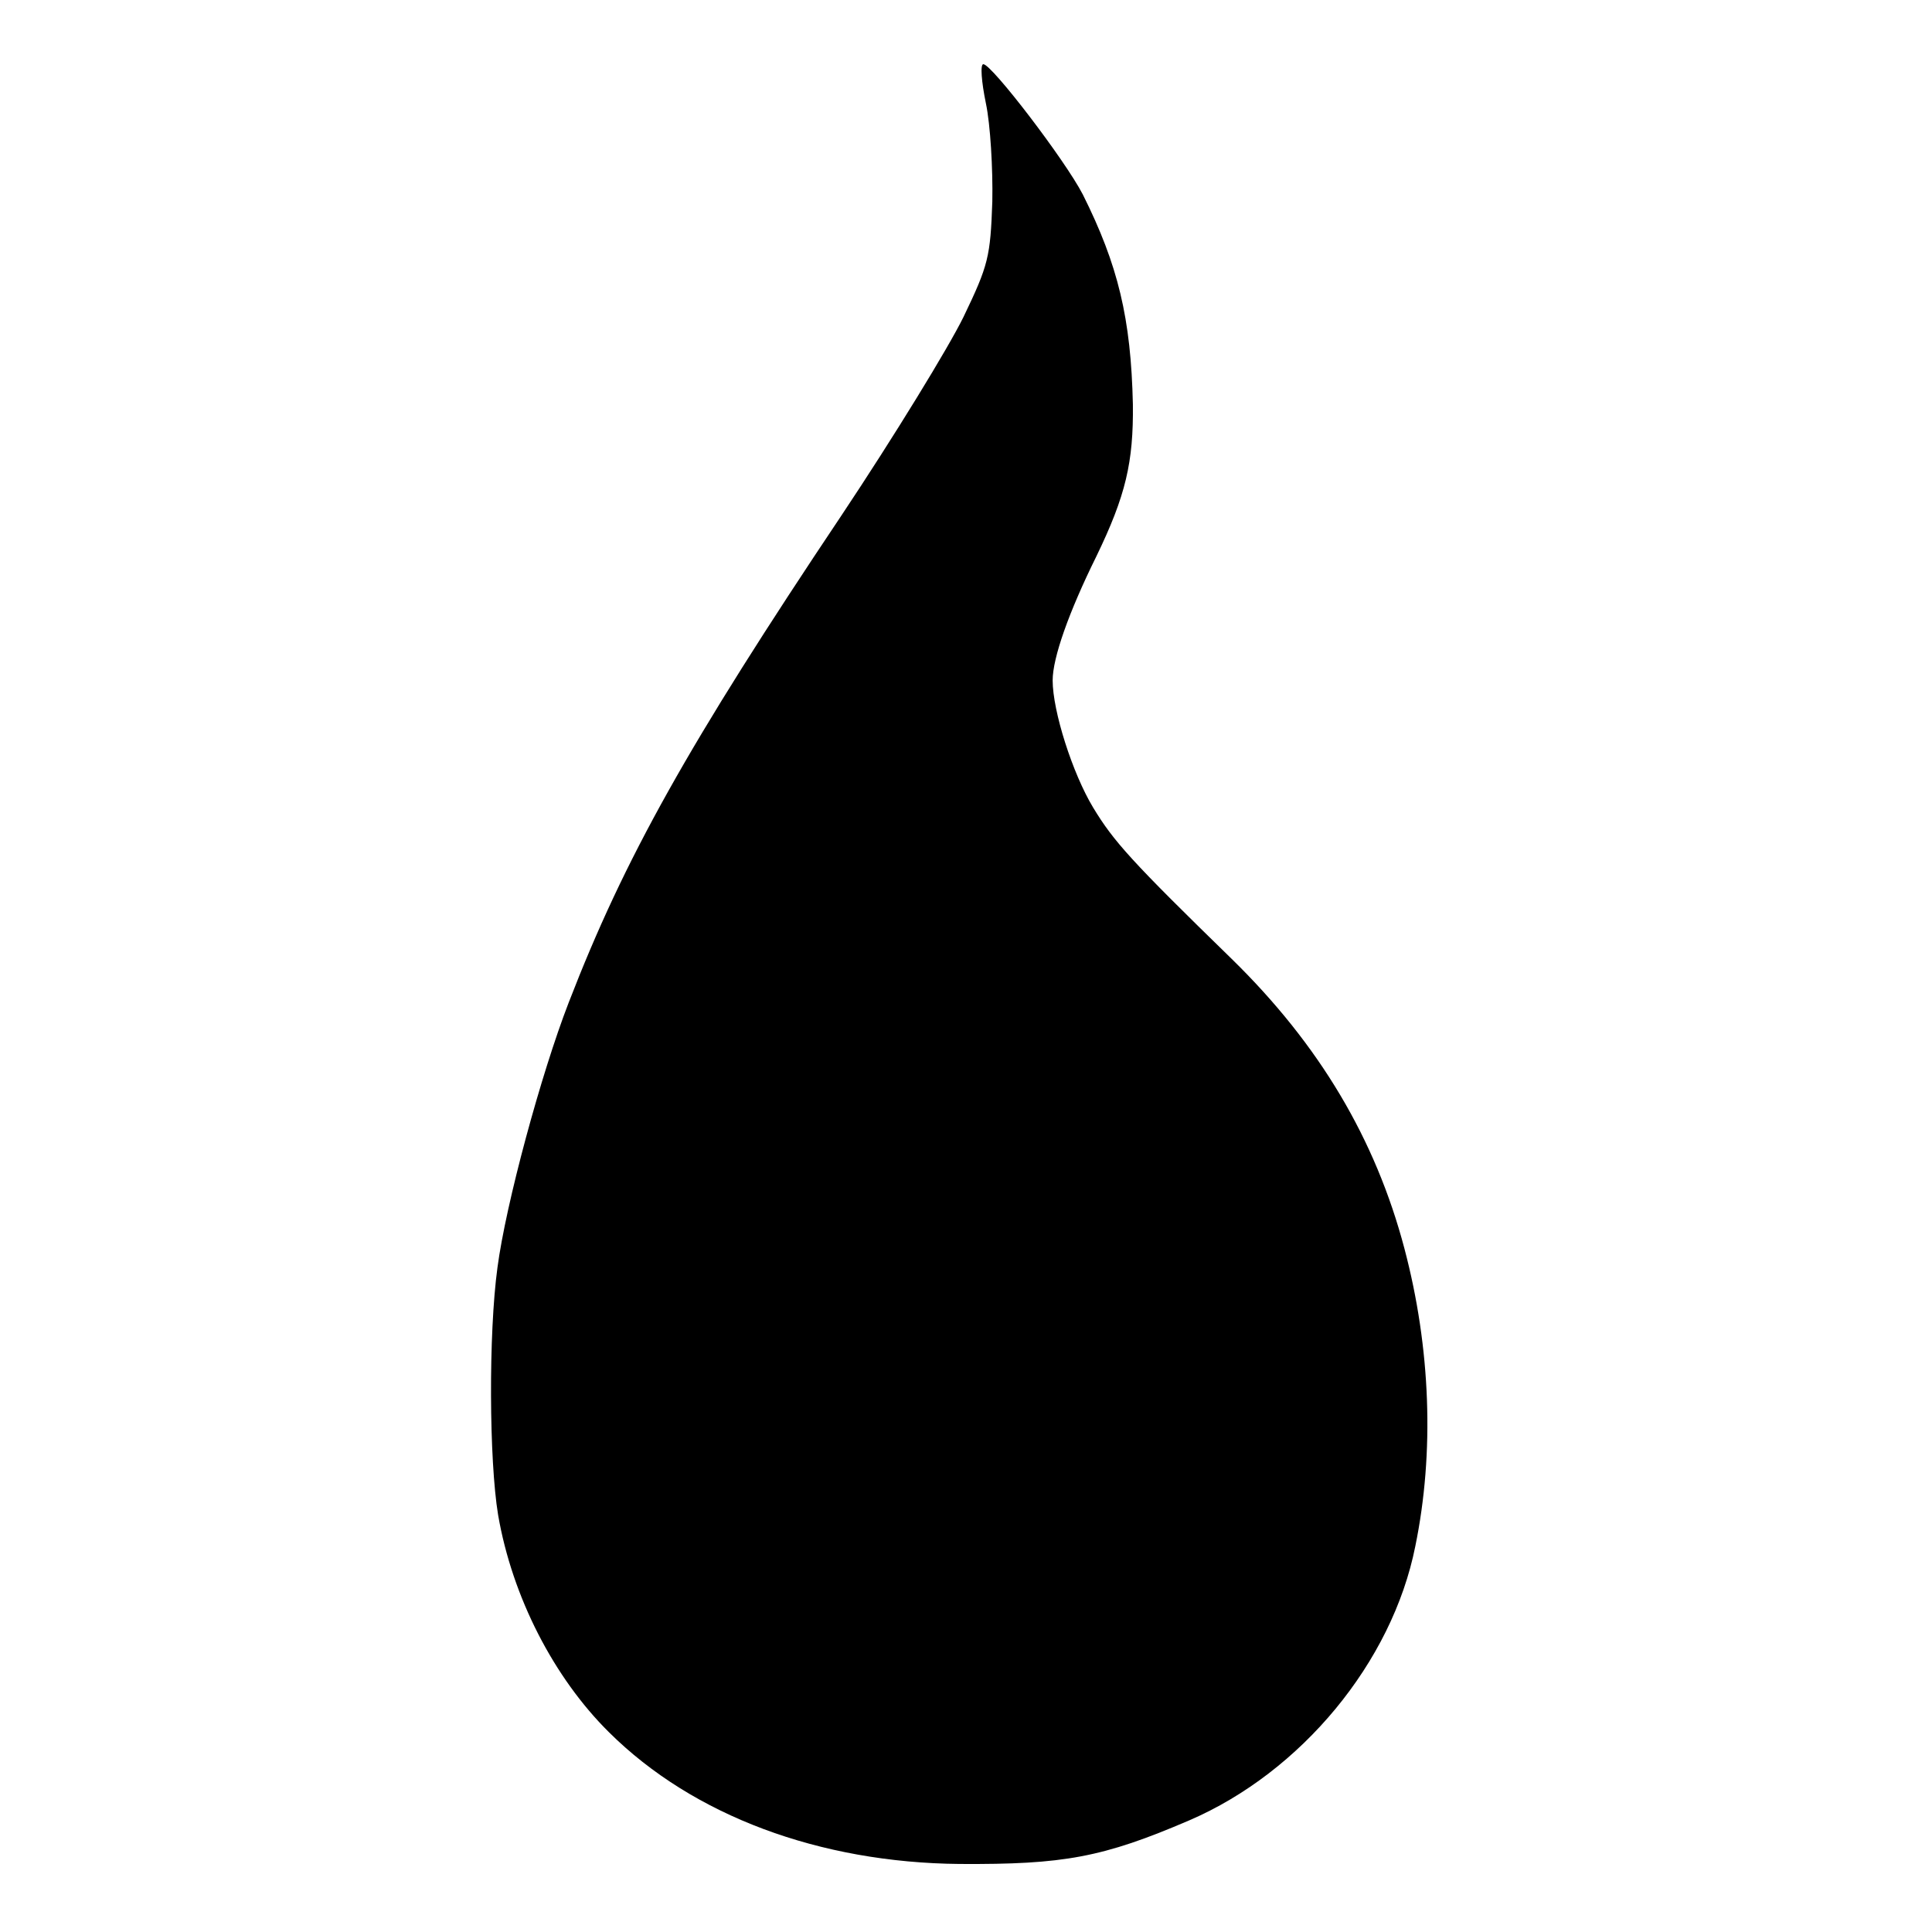 <?xml version="1.0" standalone="no"?>
<!DOCTYPE svg PUBLIC "-//W3C//DTD SVG 20010904//EN"
 "http://www.w3.org/TR/2001/REC-SVG-20010904/DTD/svg10.dtd">
<svg version="1.0" xmlns="http://www.w3.org/2000/svg"
 width="301pt" height="301pt" viewBox="0 0 301 301"
 preserveAspectRatio="xMidYMid meet">
<g transform="translate(0,301) scale(0.1,-0.1)"
fill="#000000" stroke="none">
<path d="M1536 2849 c7 -33 11 -102 10 -153 -3 -86 -6 -99 -45 -180 -23 -47
-108 -186 -190 -309 -239 -357 -338 -534 -425 -759 -43 -111 -98 -314 -111
-413 -14 -103 -13 -300 1 -385 22 -128 87 -254 173 -339 131 -130 328 -203
546 -205 162 -1 223 10 358 68 174 75 316 246 352 427 30 146 24 309 -17 464
-45 170 -132 317 -269 451 -156 152 -184 183 -216 236 -32 53 -63 150 -63 198
0 35 25 106 68 193 46 95 58 147 57 237 -3 134 -23 217 -78 327 -28 54 -142
203 -155 203 -5 0 -3 -27 4 -61z"/>
</g>
</svg>
